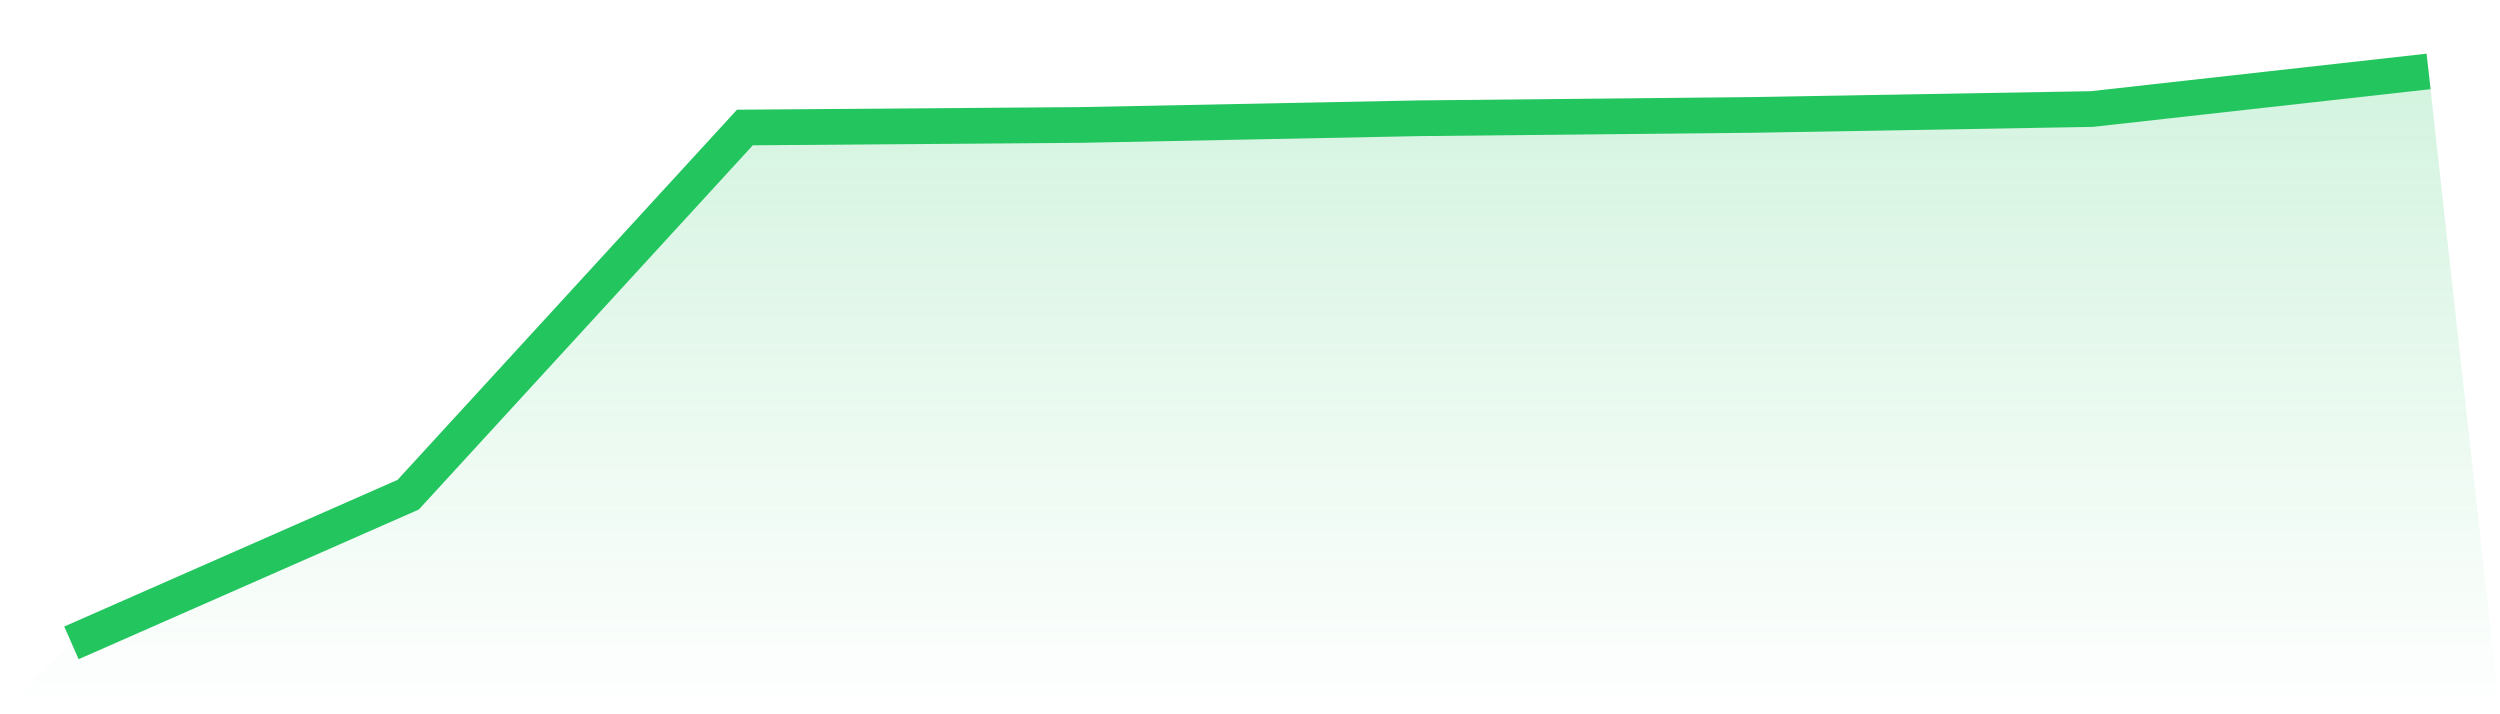 <svg viewBox="0 0 140 40" xmlns="http://www.w3.org/2000/svg">
<defs>
<linearGradient id="gradient" x1="0" x2="0" y1="0" y2="1">
<stop offset="0%" stop-color="#22c55e" stop-opacity="0.2"/>
<stop offset="100%" stop-color="#22c55e" stop-opacity="0"/>
</linearGradient>
</defs>
<path d="M4,36 L4,36 L22.857,27.704 L41.714,7.14 L60.571,6.997 L79.429,6.623 L98.286,6.433 L117.143,6.106 L136,4 L140,40 L0,40 z" fill="url(#gradient)"/>
<path d="M4,36 L4,36 L22.857,27.704 L41.714,7.14 L60.571,6.997 L79.429,6.623 L98.286,6.433 L117.143,6.106 L136,4" fill="none" stroke="#22c55e" stroke-width="2"/>
</svg>